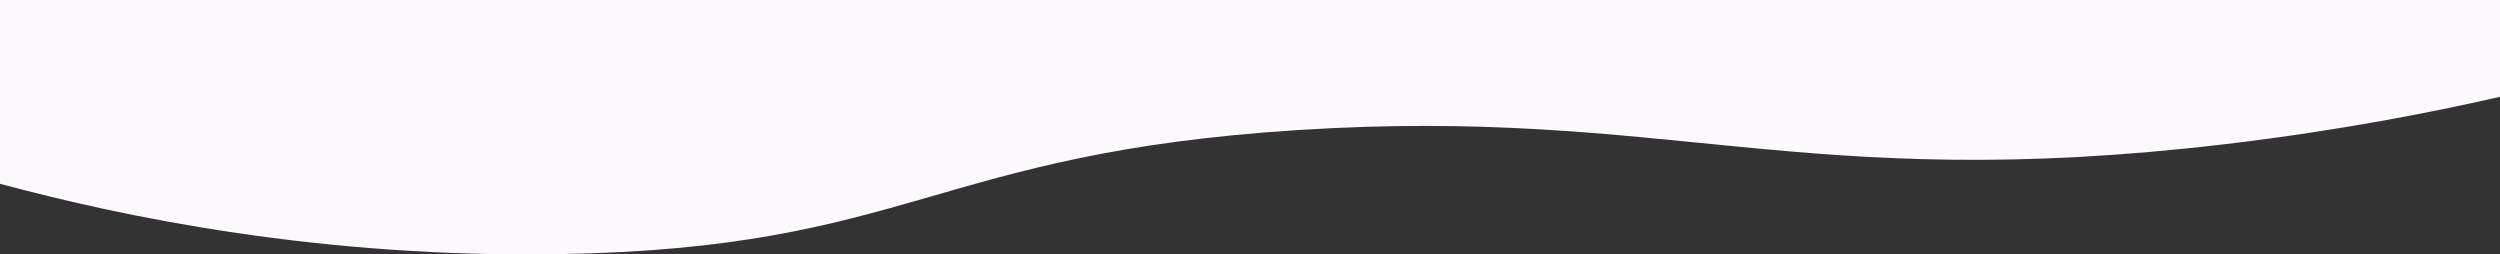 <?xml version="1.0" encoding="UTF-8"?><svg id="Layer_2" xmlns="http://www.w3.org/2000/svg" viewBox="0 0 1920 195.37"><rect x="0" y="0" width="1920" height="195.37" fill="#333333" stroke="none"/><defs><style>.cls-1{fill:#fdf9ff;}</style></defs><g id="Layer_2-2"><g id="Layer_1-2"><path class="cls-1" d="M1920,74.33V0H0V141.13c95.54,25.7,246.22,57.11,430.11,54.03,268.96-4.51,286.75-77.43,566.81-95.29,284.33-18.14,386.95,49.31,712.34,10.81,91.43-10.82,164.39-25.74,210.74-36.35Z"/></g></g></svg>